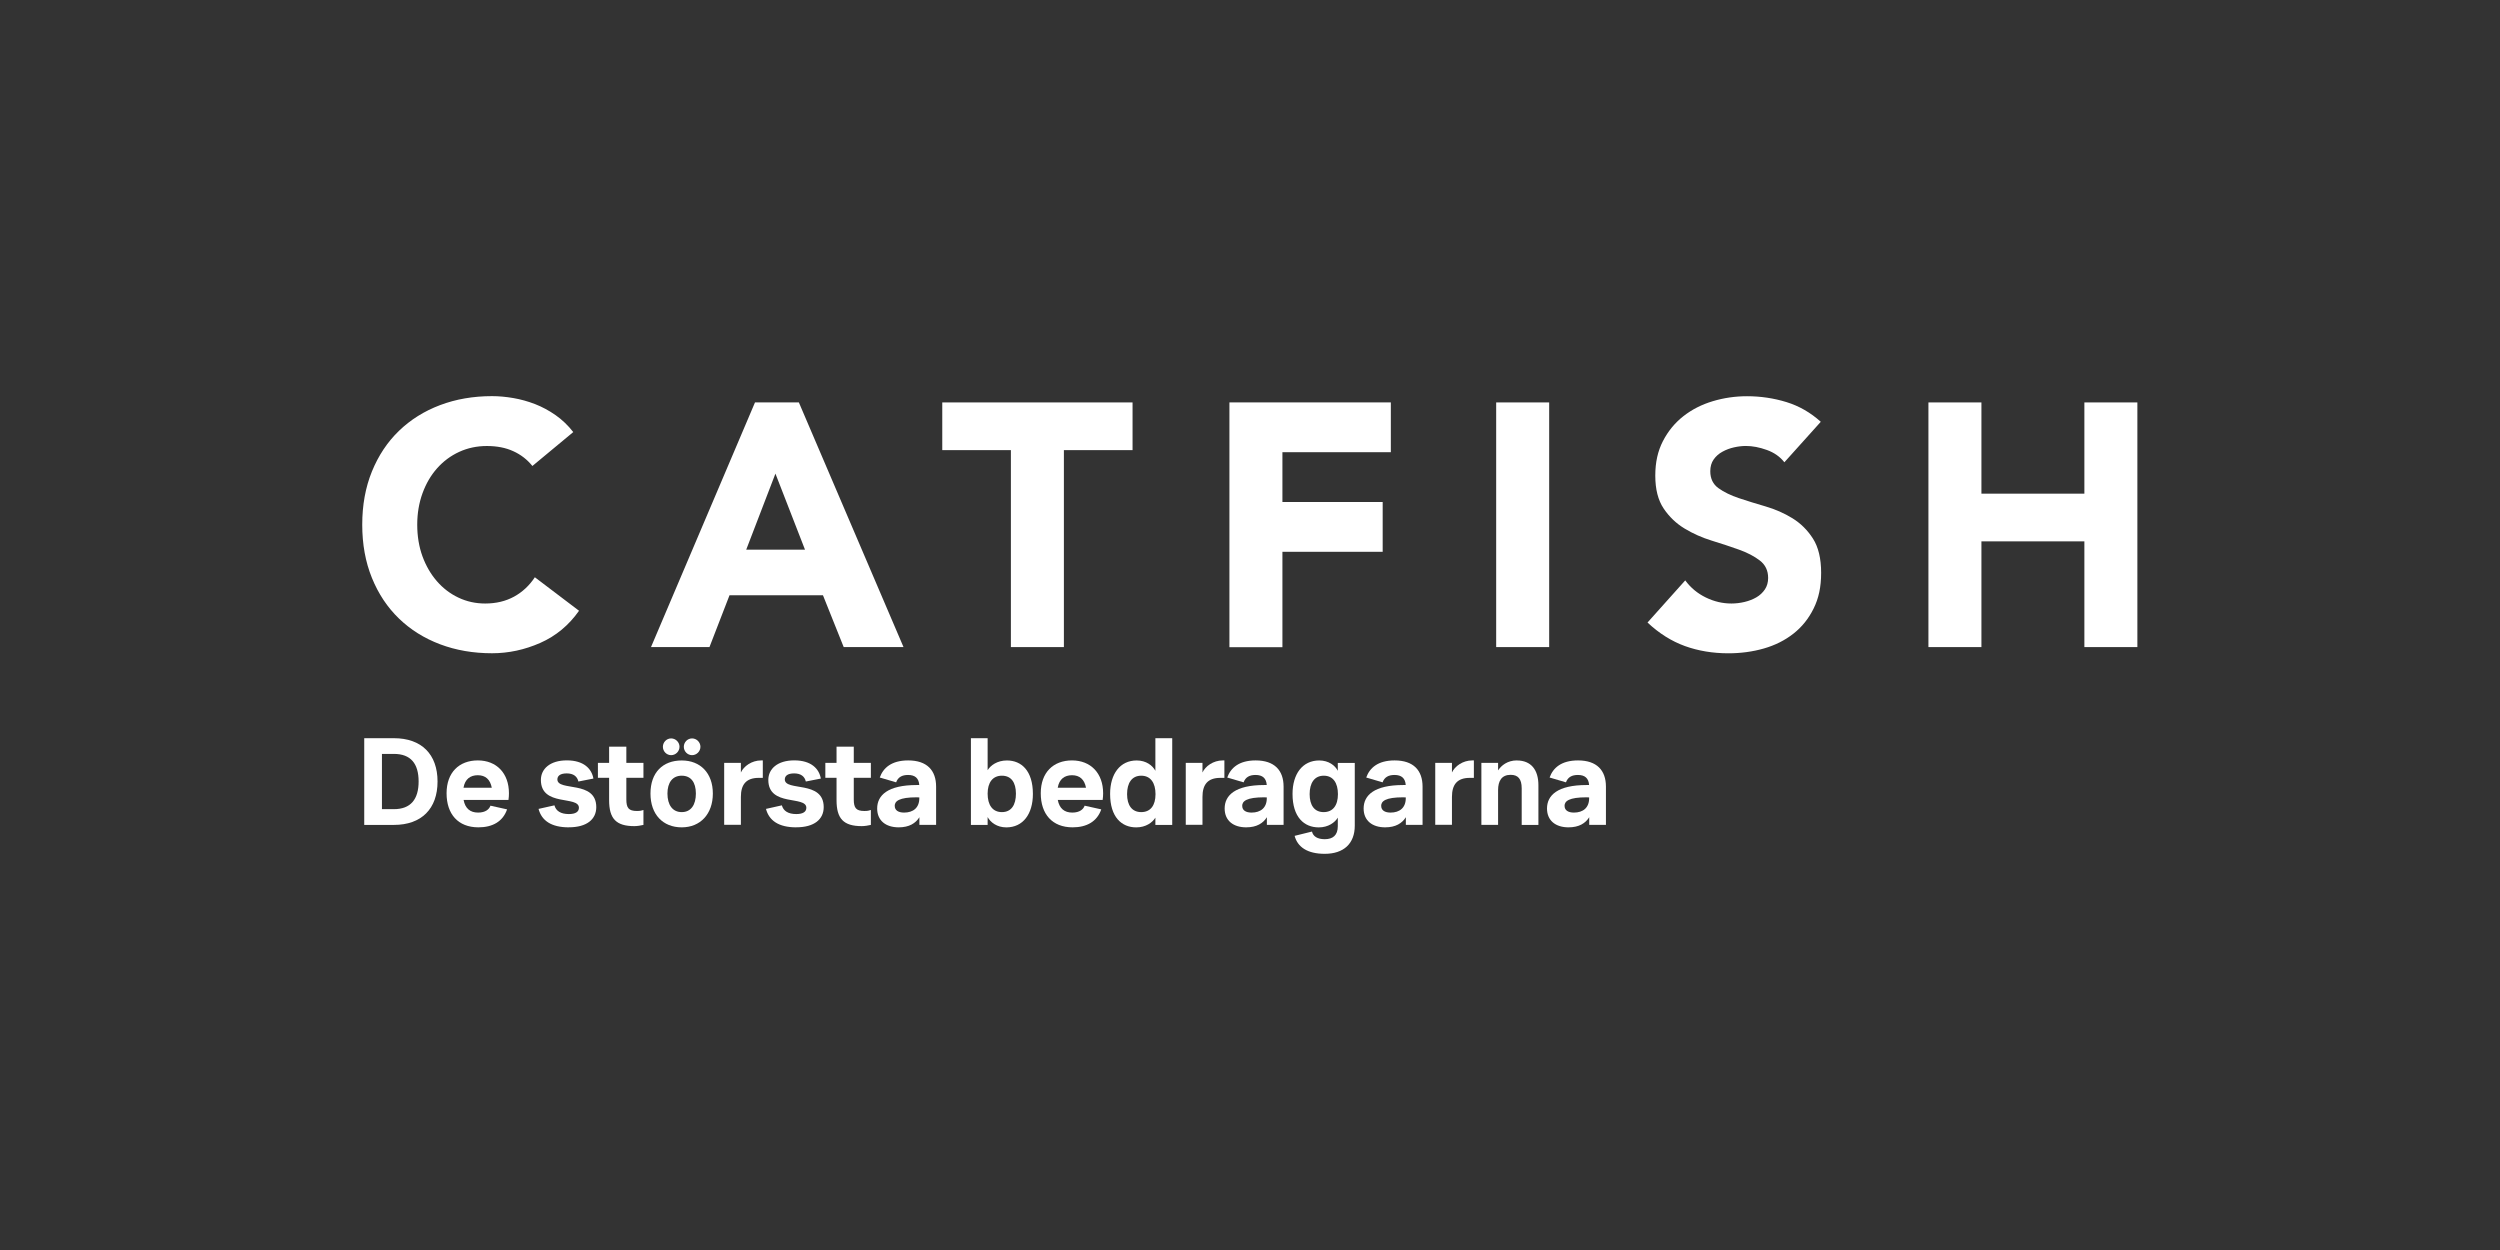 <?xml version="1.0" encoding="utf-8"?>
<svg xmlns="http://www.w3.org/2000/svg" id="PlutoTV_CHANNELS" viewBox="0 0 576 288">
  <rect x="0" y="0" width="576" height="288" fill="#333333" stroke="none"/>
  <defs>
    <style>.cls-1{fill:#fff;}</style>
  </defs>
  <g id="CATFISH">
    <path class="cls-1" d="M122.67,107.37c-1.2-1.49-2.67-2.63-4.42-3.42-1.75-.8-3.77-1.19-6.07-1.19s-4.42.45-6.38,1.35c-1.96.9-3.65,2.16-5.09,3.78-1.44,1.62-2.56,3.54-3.37,5.77-.81,2.23-1.21,4.65-1.21,7.24s.4,5.08,1.21,7.29c.81,2.2,1.92,4.11,3.33,5.73,1.41,1.62,3.06,2.88,4.97,3.78,1.9.9,3.95,1.35,6.15,1.35,2.51,0,4.72-.53,6.66-1.59,1.93-1.06,3.52-2.55,4.78-4.46l10.18,7.72c-2.35,3.34-5.32,5.81-8.92,7.4-3.6,1.59-7.31,2.39-11.12,2.39-4.33,0-8.33-.69-11.98-2.07-3.65-1.38-6.81-3.36-9.47-5.93-2.66-2.57-4.74-5.69-6.23-9.36-1.49-3.66-2.23-7.75-2.23-12.26s.74-8.6,2.23-12.26,3.56-6.78,6.23-9.36c2.66-2.57,5.82-4.55,9.47-5.93,3.65-1.38,7.65-2.07,11.98-2.07,1.57,0,3.2.15,4.89.44,1.7.29,3.37.76,5.01,1.39,1.64.64,3.22,1.49,4.74,2.55,1.51,1.06,2.87,2.36,4.07,3.9l-9.4,7.8Z"/>
    <path class="cls-1" d="M173.96,92.72h10.1l24.11,56.37h-13.78l-4.78-11.94h-21.53l-4.62,11.94h-13.47l23.96-56.37ZM178.66,109.12l-6.73,17.52h13.54l-6.81-17.52Z"/>
    <path class="cls-1" d="M232.92,103.71h-15.82v-10.99h43.84v10.99h-15.82v45.38h-12.21v-45.38Z"/>
    <path class="cls-1" d="M283.26,92.72h37.19v11.47h-24.98v11.47h23.1v11.47h-23.1v21.98h-12.21v-56.37Z"/>
    <path class="cls-1" d="M344.72,92.72h12.21v56.37h-12.21v-56.37Z"/>
    <path class="cls-1" d="M411.11,106.5c-.99-1.27-2.34-2.22-4.03-2.83-1.7-.61-3.3-.92-4.82-.92-.89,0-1.8.11-2.74.32-.94.21-1.83.54-2.66,1-.84.45-1.51,1.05-2.03,1.79-.52.74-.78,1.65-.78,2.71,0,1.7.63,3,1.88,3.9,1.25.9,2.83,1.67,4.74,2.31s3.95,1.27,6.15,1.91c2.19.64,4.24,1.54,6.15,2.71,1.9,1.17,3.48,2.73,4.74,4.7,1.25,1.96,1.88,4.59,1.88,7.88s-.57,5.87-1.72,8.2c-1.15,2.34-2.7,4.27-4.66,5.81-1.96,1.54-4.23,2.68-6.81,3.42-2.58.74-5.31,1.11-8.18,1.11-3.6,0-6.94-.56-10.02-1.67-3.08-1.12-5.95-2.92-8.61-5.42l8.69-9.71c1.25,1.7,2.83,3.01,4.74,3.94,1.9.93,3.87,1.39,5.91,1.39.99,0,2-.12,3.01-.36,1.02-.24,1.93-.6,2.74-1.07s1.46-1.09,1.96-1.83c.49-.74.74-1.62.74-2.63,0-1.7-.64-3.04-1.92-4.02-1.28-.98-2.88-1.82-4.82-2.51-1.93-.69-4.02-1.38-6.26-2.07-2.24-.69-4.33-1.62-6.26-2.79-1.93-1.17-3.54-2.71-4.82-4.62-1.28-1.91-1.92-4.43-1.92-7.56s.59-5.68,1.76-7.96c1.18-2.28,2.74-4.19,4.7-5.73,1.96-1.54,4.21-2.69,6.77-3.46,2.56-.77,5.19-1.15,7.91-1.15,3.13,0,6.16.45,9.08,1.35,2.92.9,5.56,2.42,7.91,4.54l-8.38,9.32Z"/>
    <path class="cls-1" d="M444.31,92.72h12.21v21.02h23.72v-21.02h12.21v56.37h-12.21v-24.36h-23.72v24.36h-12.21v-56.37Z"/>
  </g>
  <g id="De_största_bedragarna">
    <path class="cls-1" d="M90.75,170.08c6.38,0,10.06,3.71,10.06,9.98s-3.68,10-10.06,10h-6.83v-19.98h6.83ZM90.75,186.43c3.88,0,5.7-2.27,5.7-6.38s-1.81-6.35-5.7-6.35h-2.75v12.73h2.75Z"/>
    <path class="cls-1" d="M110.14,187.22c1.76,0,2.58-.79,2.86-1.59l3.83.85c-.96,2.78-3.32,4.14-6.6,4.14-4.7,0-7.34-3.06-7.34-7.85s2.89-7.57,7.2-7.57,7.17,2.95,7.17,7.57c0,.48-.03.99-.11,1.53h-10.34c.37,1.98,1.53,2.92,3.34,2.92ZM110.08,178.61c-1.7,0-2.95.88-3.29,2.89h6.52c-.37-1.93-1.47-2.89-3.23-2.89Z"/>
    <path class="cls-1" d="M131.05,190.62c-4.05,0-6.26-1.56-6.97-4.25l3.66-.82c.34,1.28,1.45,2.01,3.32,2.01,1.62,0,2.32-.57,2.32-1.45,0-2.86-8.76-.17-8.76-6.41,0-2.52,2.07-4.51,5.98-4.51s5.72,1.93,6.12,4.19l-3.46.68c-.26-1.16-1.13-1.87-2.69-1.87s-2.15.62-2.15,1.39c0,2.83,8.96.11,8.96,6.38,0,2.81-2.18,4.65-6.32,4.65Z"/>
    <path class="cls-1" d="M148.25,186.63v3.43c-.62.14-1.39.28-2.1.28-4.22,0-5.81-1.73-5.81-5.98v-5.16h-2.58v-3.43h2.58v-3.74h3.97v3.74h3.94v3.43h-3.94v4.99c0,1.96.54,2.66,2.44,2.66.74,0,1.11-.09,1.5-.23Z"/>
    <path class="cls-1" d="M157.07,175.21c4.31,0,7.17,2.92,7.17,7.62s-2.86,7.79-7.17,7.79-7.2-2.95-7.2-7.79,2.83-7.62,7.2-7.62ZM154.63,173.99c-1.05,0-1.9-.88-1.9-1.93s.85-1.93,1.9-1.93,1.93.88,1.93,1.93-.88,1.93-1.93,1.93ZM153.78,182.83c0,2.61,1.16,4.28,3.29,4.28s3.26-1.67,3.26-4.28-1.16-4.11-3.26-4.11-3.29,1.56-3.29,4.11ZM159.45,173.99c-1.05,0-1.9-.88-1.9-1.93s.85-1.93,1.9-1.93,1.93.88,1.93,1.93-.88,1.93-1.93,1.93Z"/>
    <path class="cls-1" d="M170.7,177.98c.65-1.42,2.47-2.78,4.68-2.78h.37v4.02h-.94c-2.95,0-4.11,1.59-4.11,4.39v6.43h-3.85v-14.28h3.85v2.21Z"/>
    <path class="cls-1" d="M183.45,190.62c-4.05,0-6.26-1.56-6.97-4.25l3.66-.82c.34,1.28,1.45,2.01,3.32,2.01,1.62,0,2.32-.57,2.32-1.45,0-2.86-8.76-.17-8.76-6.41,0-2.52,2.07-4.51,5.98-4.51s5.72,1.93,6.12,4.19l-3.46.68c-.26-1.16-1.13-1.87-2.69-1.87s-2.15.62-2.15,1.39c0,2.83,8.96.11,8.96,6.38,0,2.81-2.18,4.65-6.32,4.65Z"/>
    <path class="cls-1" d="M200.65,186.63v3.43c-.62.14-1.39.28-2.1.28-4.22,0-5.81-1.73-5.81-5.98v-5.16h-2.58v-3.43h2.58v-3.74h3.97v3.74h3.94v3.43h-3.94v4.99c0,1.96.54,2.66,2.44,2.66.74,0,1.11-.09,1.5-.23Z"/>
    <path class="cls-1" d="M211.82,188.3c-.85,1.36-2.32,2.32-4.76,2.32-2.98,0-4.96-1.56-4.96-4.34,0-3.03,2.41-5.41,9.13-5.41h.57c-.11-1.56-.96-2.32-2.58-2.32-1.39,0-2.32.51-2.75,1.7l-3.77-1.11c.79-2.21,2.69-3.94,6.55-3.94,4.34,0,6.43,2.3,6.43,6.04v8.81h-3.85v-1.76ZM206.15,185.69c0,.99.82,1.53,2.15,1.53,2.1,0,3.51-1.11,3.51-3.32v-.17c-.2,0-.4-.03-.6-.03-4.05,0-5.07.88-5.07,1.98Z"/>
    <path class="cls-1" d="M237.98,182.92c0,4.62-2.27,7.71-6.12,7.71-2.15,0-3.66-1.16-4.31-2.38v1.81h-3.85v-19.98h3.85v7.37c.68-1.11,2.21-2.24,4.45-2.24,3.32,0,5.98,2.35,5.98,7.71ZM227.55,182.86c0,2.61,1.13,4.25,3.29,4.25s3.23-1.64,3.23-4.25-1.11-4.14-3.23-4.14-3.29,1.56-3.29,4.14Z"/>
    <path class="cls-1" d="M247.04,187.22c1.76,0,2.58-.79,2.86-1.59l3.83.85c-.96,2.78-3.32,4.14-6.6,4.14-4.7,0-7.34-3.06-7.34-7.85s2.89-7.57,7.2-7.57,7.17,2.95,7.17,7.57c0,.48-.03.99-.11,1.53h-10.34c.37,1.98,1.53,2.92,3.34,2.92ZM246.99,178.61c-1.7,0-2.95.88-3.29,2.89h6.52c-.37-1.93-1.47-2.89-3.23-2.89Z"/>
    <path class="cls-1" d="M255.77,182.92c0-4.62,2.3-7.71,6.12-7.71,2.18,0,3.66,1.16,4.31,2.38v-7.51h3.88v19.98h-3.88v-1.67c-.68,1.11-2.18,2.24-4.42,2.24-3.34,0-6.01-2.35-6.01-7.71ZM266.23,182.97c0-2.58-1.13-4.25-3.29-4.25s-3.26,1.67-3.26,4.25,1.13,4.14,3.26,4.14,3.29-1.53,3.29-4.14Z"/>
    <path class="cls-1" d="M277.05,177.98c.65-1.42,2.47-2.78,4.68-2.78h.37v4.02h-.94c-2.95,0-4.11,1.59-4.11,4.39v6.43h-3.85v-14.28h3.85v2.21Z"/>
    <path class="cls-1" d="M291.88,188.3c-.85,1.36-2.32,2.32-4.76,2.32-2.98,0-4.96-1.56-4.96-4.34,0-3.03,2.41-5.41,9.13-5.41h.57c-.11-1.56-.96-2.32-2.58-2.32-1.39,0-2.32.51-2.75,1.7l-3.77-1.11c.79-2.21,2.69-3.94,6.55-3.94,4.34,0,6.43,2.3,6.43,6.04v8.81h-3.85v-1.76ZM286.21,185.69c0,.99.82,1.53,2.15,1.53,2.1,0,3.51-1.11,3.51-3.32v-.17c-.2,0-.4-.03-.6-.03-4.05,0-5.07.88-5.07,1.98Z"/>
    <path class="cls-1" d="M312.14,190.23c0,4.14-2.55,6.49-6.92,6.49-4,0-6.26-1.56-6.94-4.14l4-.99c.26,1.11,1.25,1.76,2.95,1.76,1.84,0,3-.88,3-3v-1.96c-.68,1.11-2.18,2.24-4.39,2.24-3.37,0-6.04-2.35-6.04-7.71,0-4.62,2.32-7.71,6.15-7.71,2.18,0,3.66,1.16,4.28,2.38v-1.81h3.91v14.45ZM308.26,182.97c0-2.58-1.11-4.25-3.26-4.25s-3.26,1.67-3.26,4.25,1.11,4.14,3.23,4.14,3.29-1.53,3.29-4.14Z"/>
    <path class="cls-1" d="M323.9,188.3c-.85,1.36-2.32,2.32-4.76,2.32-2.98,0-4.96-1.56-4.96-4.34,0-3.03,2.41-5.41,9.13-5.41h.57c-.11-1.56-.96-2.32-2.58-2.32-1.39,0-2.32.51-2.75,1.7l-3.77-1.11c.79-2.21,2.69-3.94,6.55-3.94,4.34,0,6.43,2.3,6.43,6.04v8.81h-3.85v-1.76ZM318.23,185.69c0,.99.82,1.53,2.15,1.53,2.1,0,3.51-1.11,3.51-3.32v-.17c-.2,0-.4-.03-.6-.03-4.05,0-5.07.88-5.07,1.98Z"/>
    <path class="cls-1" d="M334.53,177.98c.65-1.42,2.47-2.78,4.68-2.78h.37v4.02h-.94c-2.95,0-4.11,1.59-4.11,4.39v6.43h-3.85v-14.28h3.85v2.21Z"/>
    <path class="cls-1" d="M349.49,175.21c3.29,0,4.96,2.18,4.96,5.7v9.15h-3.85v-8.42c0-2.18-.85-3.12-2.55-3.12-2.07,0-2.89,1.42-2.89,3.51v8.02h-3.85v-14.28h3.85v1.73c.74-1.13,2.15-2.3,4.34-2.3Z"/>
    <path class="cls-1" d="M366.15,188.3c-.85,1.36-2.32,2.32-4.76,2.32-2.98,0-4.96-1.56-4.96-4.34,0-3.03,2.41-5.41,9.13-5.41h.57c-.11-1.56-.96-2.32-2.58-2.32-1.39,0-2.32.51-2.75,1.7l-3.77-1.11c.79-2.21,2.69-3.94,6.55-3.94,4.34,0,6.43,2.3,6.43,6.04v8.81h-3.85v-1.76ZM360.48,185.69c0,.99.82,1.53,2.15,1.53,2.1,0,3.51-1.11,3.51-3.32v-.17c-.2,0-.4-.03-.6-.03-4.05,0-5.07.88-5.07,1.98Z"/>
  </g>
</svg>